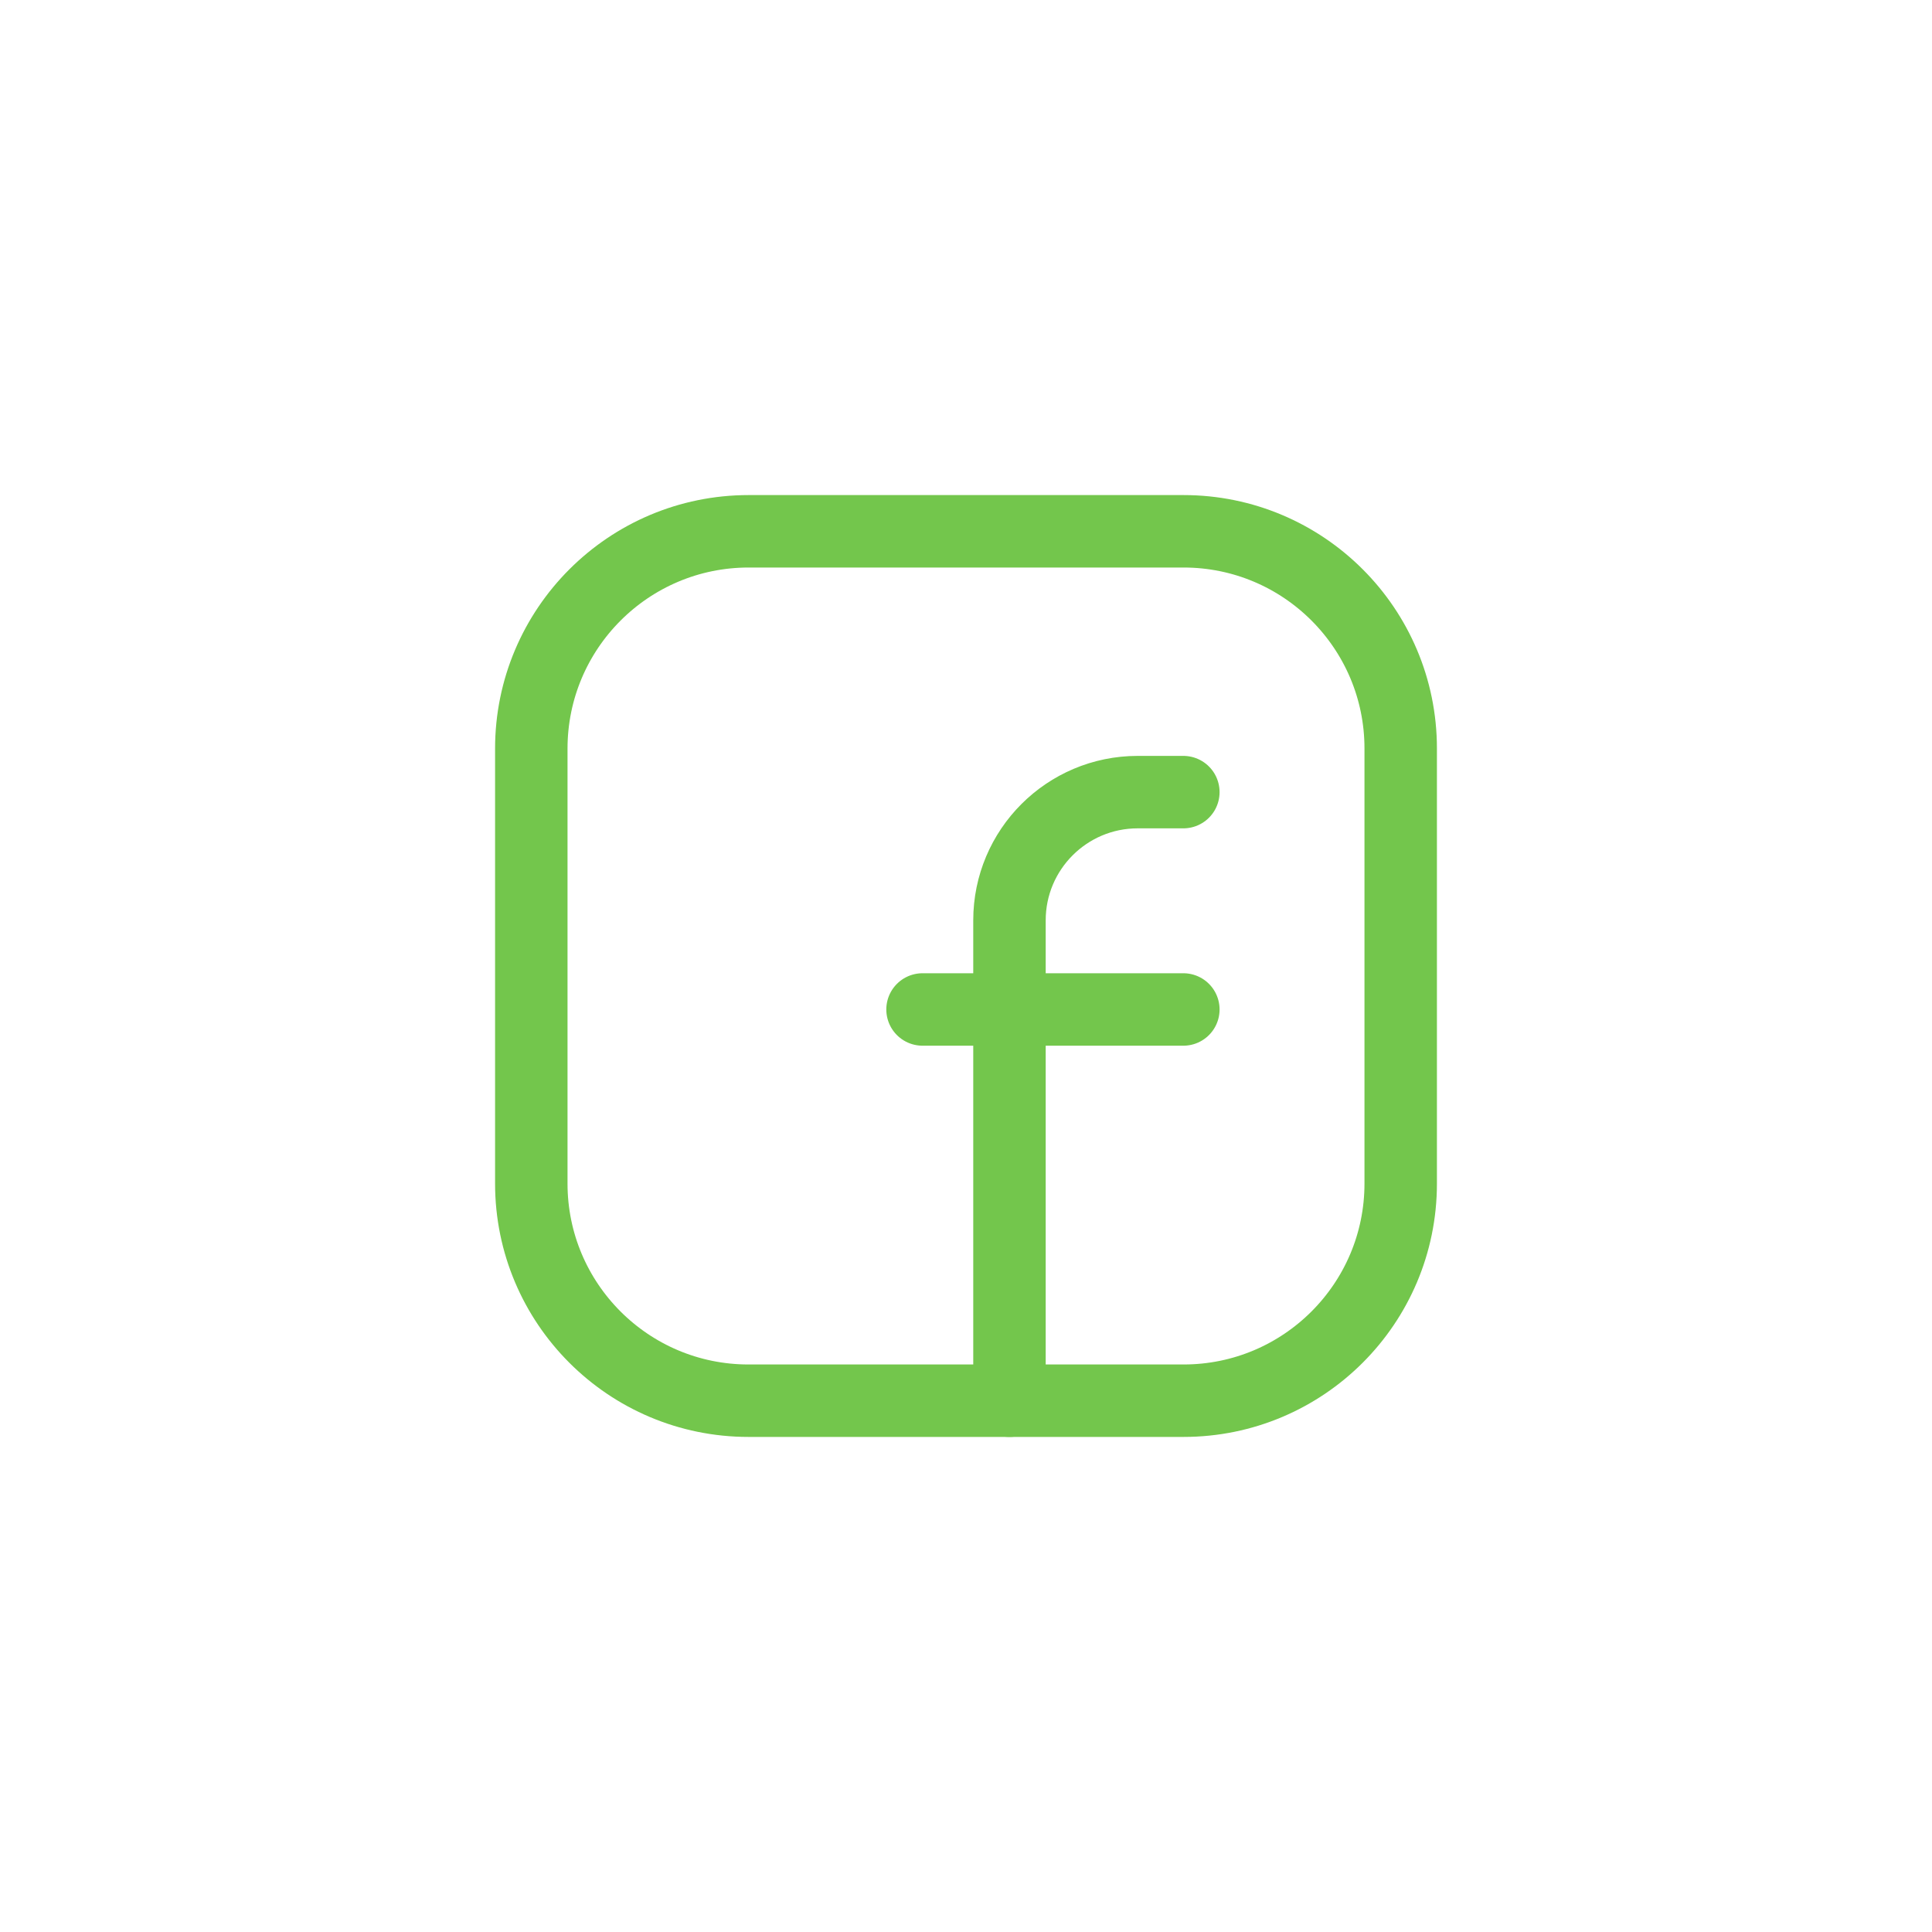 <?xml version="1.0" encoding="UTF-8"?> <svg xmlns="http://www.w3.org/2000/svg" width="40" height="40" viewBox="0 0 40 40" fill="none"> <path fill-rule="evenodd" clip-rule="evenodd" d="M15.5 11H24.504C26.987 11 29 13.013 29 15.496V24.505C29 26.987 26.987 29 24.504 29H15.496C13.013 29 11 26.987 11 24.504V15.5C11 13.015 13.015 11 15.5 11V11Z" stroke="#73C64C" stroke-width="1.5" stroke-linecap="round" stroke-linejoin="round"></path> <path d="M19.1 20.9H24.5" stroke="#73C64C" stroke-width="1.5" stroke-linecap="round" stroke-linejoin="round"></path> <path d="M24.5 16.4H23.555C22.089 16.4 20.9 17.589 20.9 19.055V20V29" stroke="#73C64C" stroke-width="1.5" stroke-linecap="round" stroke-linejoin="round"></path> </svg> 